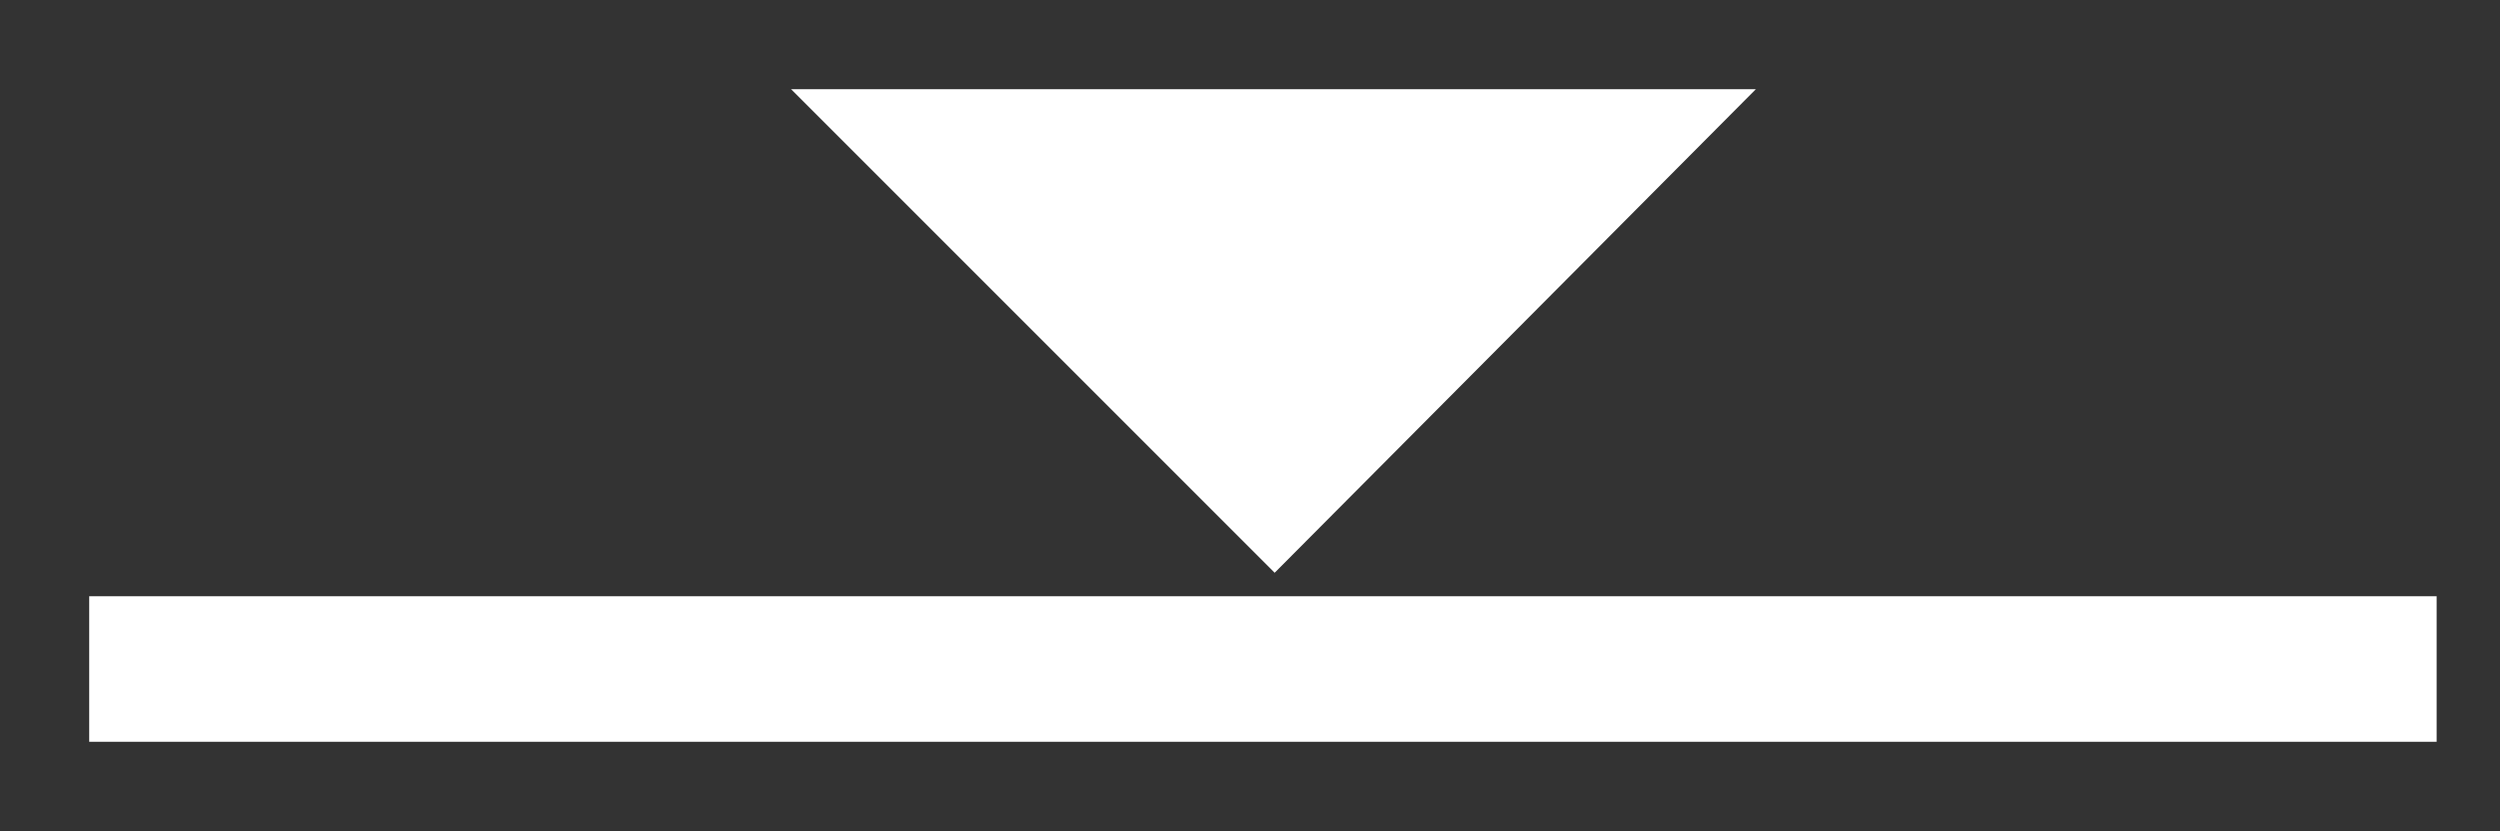 <?xml version="1.0" encoding="utf-8"?>
<!-- Generator: Adobe Illustrator 25.4.8, SVG Export Plug-In . SVG Version: 6.00 Build 0)  -->
<svg version="1.1" id="Layer_1" xmlns="http://www.w3.org/2000/svg" xmlns:xlink="http://www.w3.org/1999/xlink" x="0px" y="0px"
	 viewBox="0 0 106.5 35.4" style="enable-background:new 0 0 106.5 35.4;" xml:space="preserve">
<rect x="0" y="0" width="106.5" height="35.4" fill="#333333" stroke="none"/>
<style type="text/css">
	.st0{fill:#FFFFFF;}
</style>
<rect x="3.8" y="25.4" class="st0" width="100" height="6.2"/>
<polygon class="st0" points="54.3,24.4 33.7,3.8 74.8,3.8 "/>
</svg>
